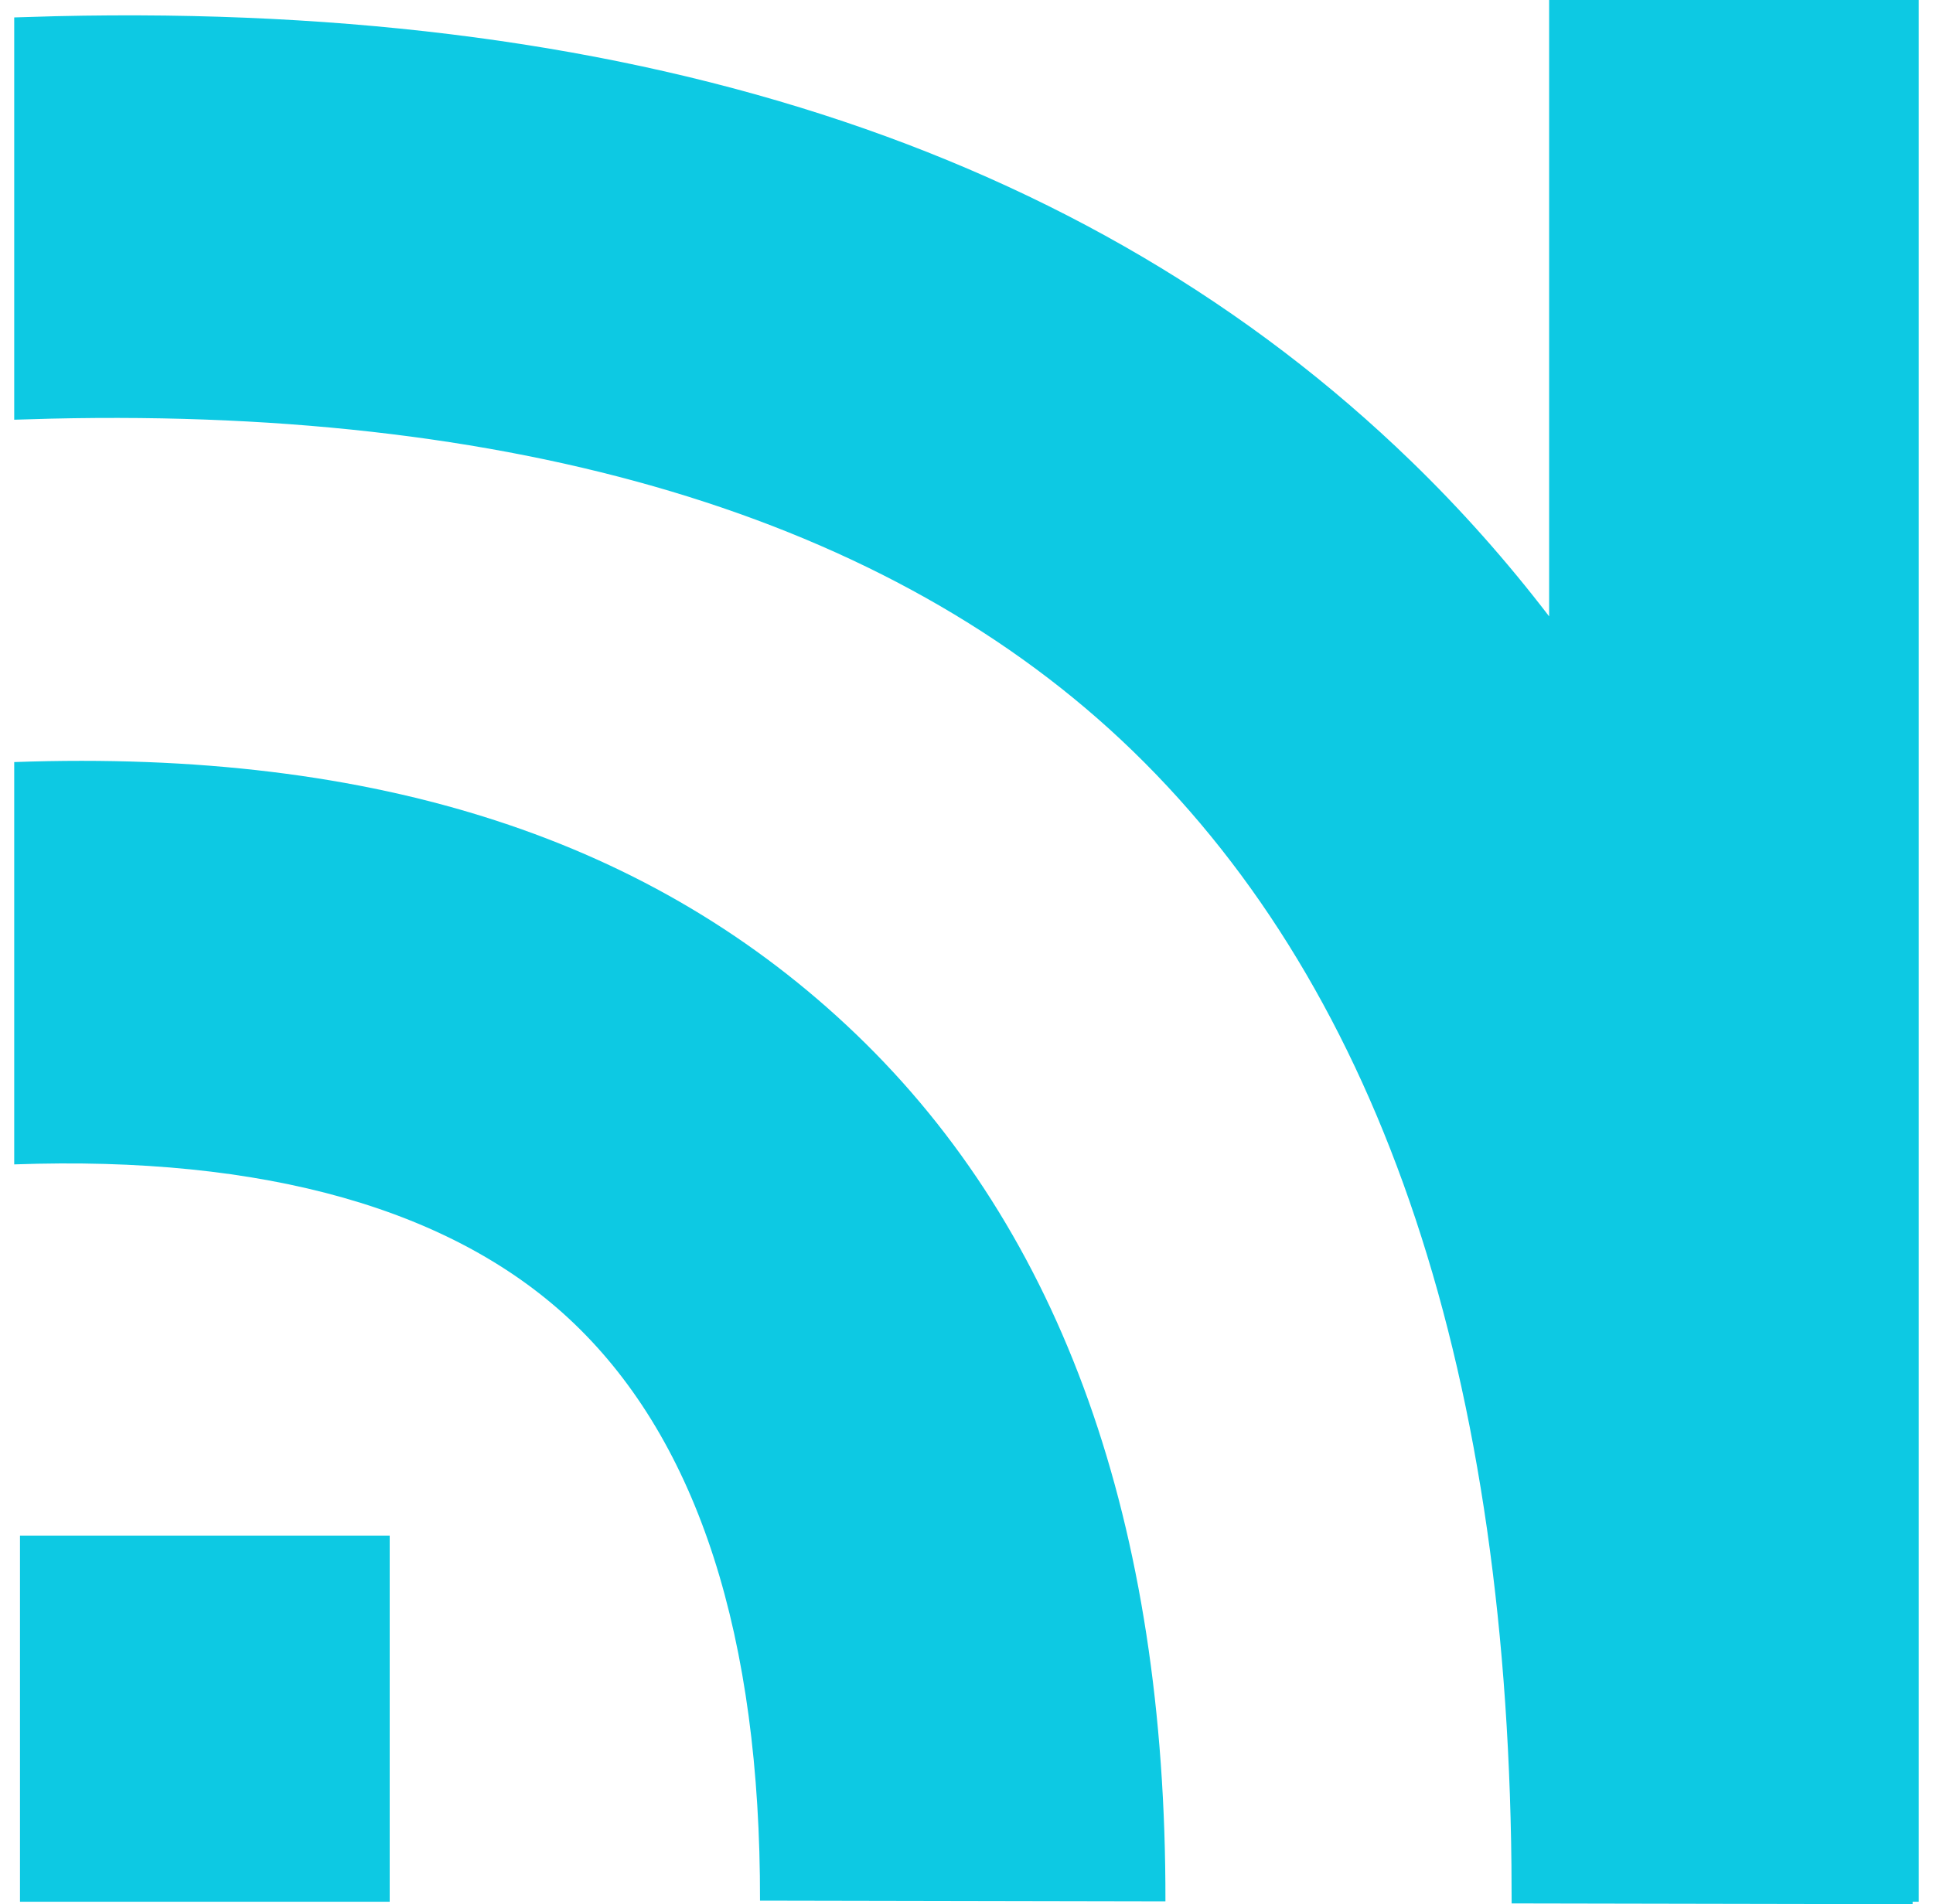 <svg width="68" height="67" viewBox="0 0 68 67" fill="none" xmlns="http://www.w3.org/2000/svg">
<path d="M13.709 66.914V54.035H0.703V66.914H13.707H13.709Z" fill="#0DC9E3"/>
<path d="M67 66.414H66.784V66.499L53.676 66.474C53.629 48.363 49.132 34.737 40.204 26.072L40.204 26.072C31.539 17.664 18.057 13.722 1 14.252V1.097C21.882 0.427 38.043 5.67 49.312 16.604L49.312 16.604C51.035 18.275 52.63 20.072 54.099 21.991L54.996 23.162V21.687V0.5H67V66.414Z" fill="#0DC9E3" stroke="#0DC9E3"/>
<path d="M41 66.9L26.736 66.873C26.754 57.581 24.557 50.755 20.206 46.579C16.002 42.541 9.299 40.653 0.5 40.97V26.814C13.324 26.354 23.016 29.577 30.118 36.393C37.363 43.346 41.023 53.611 40.998 66.9H41Z" fill="#0DC9E3"/>
</svg>
